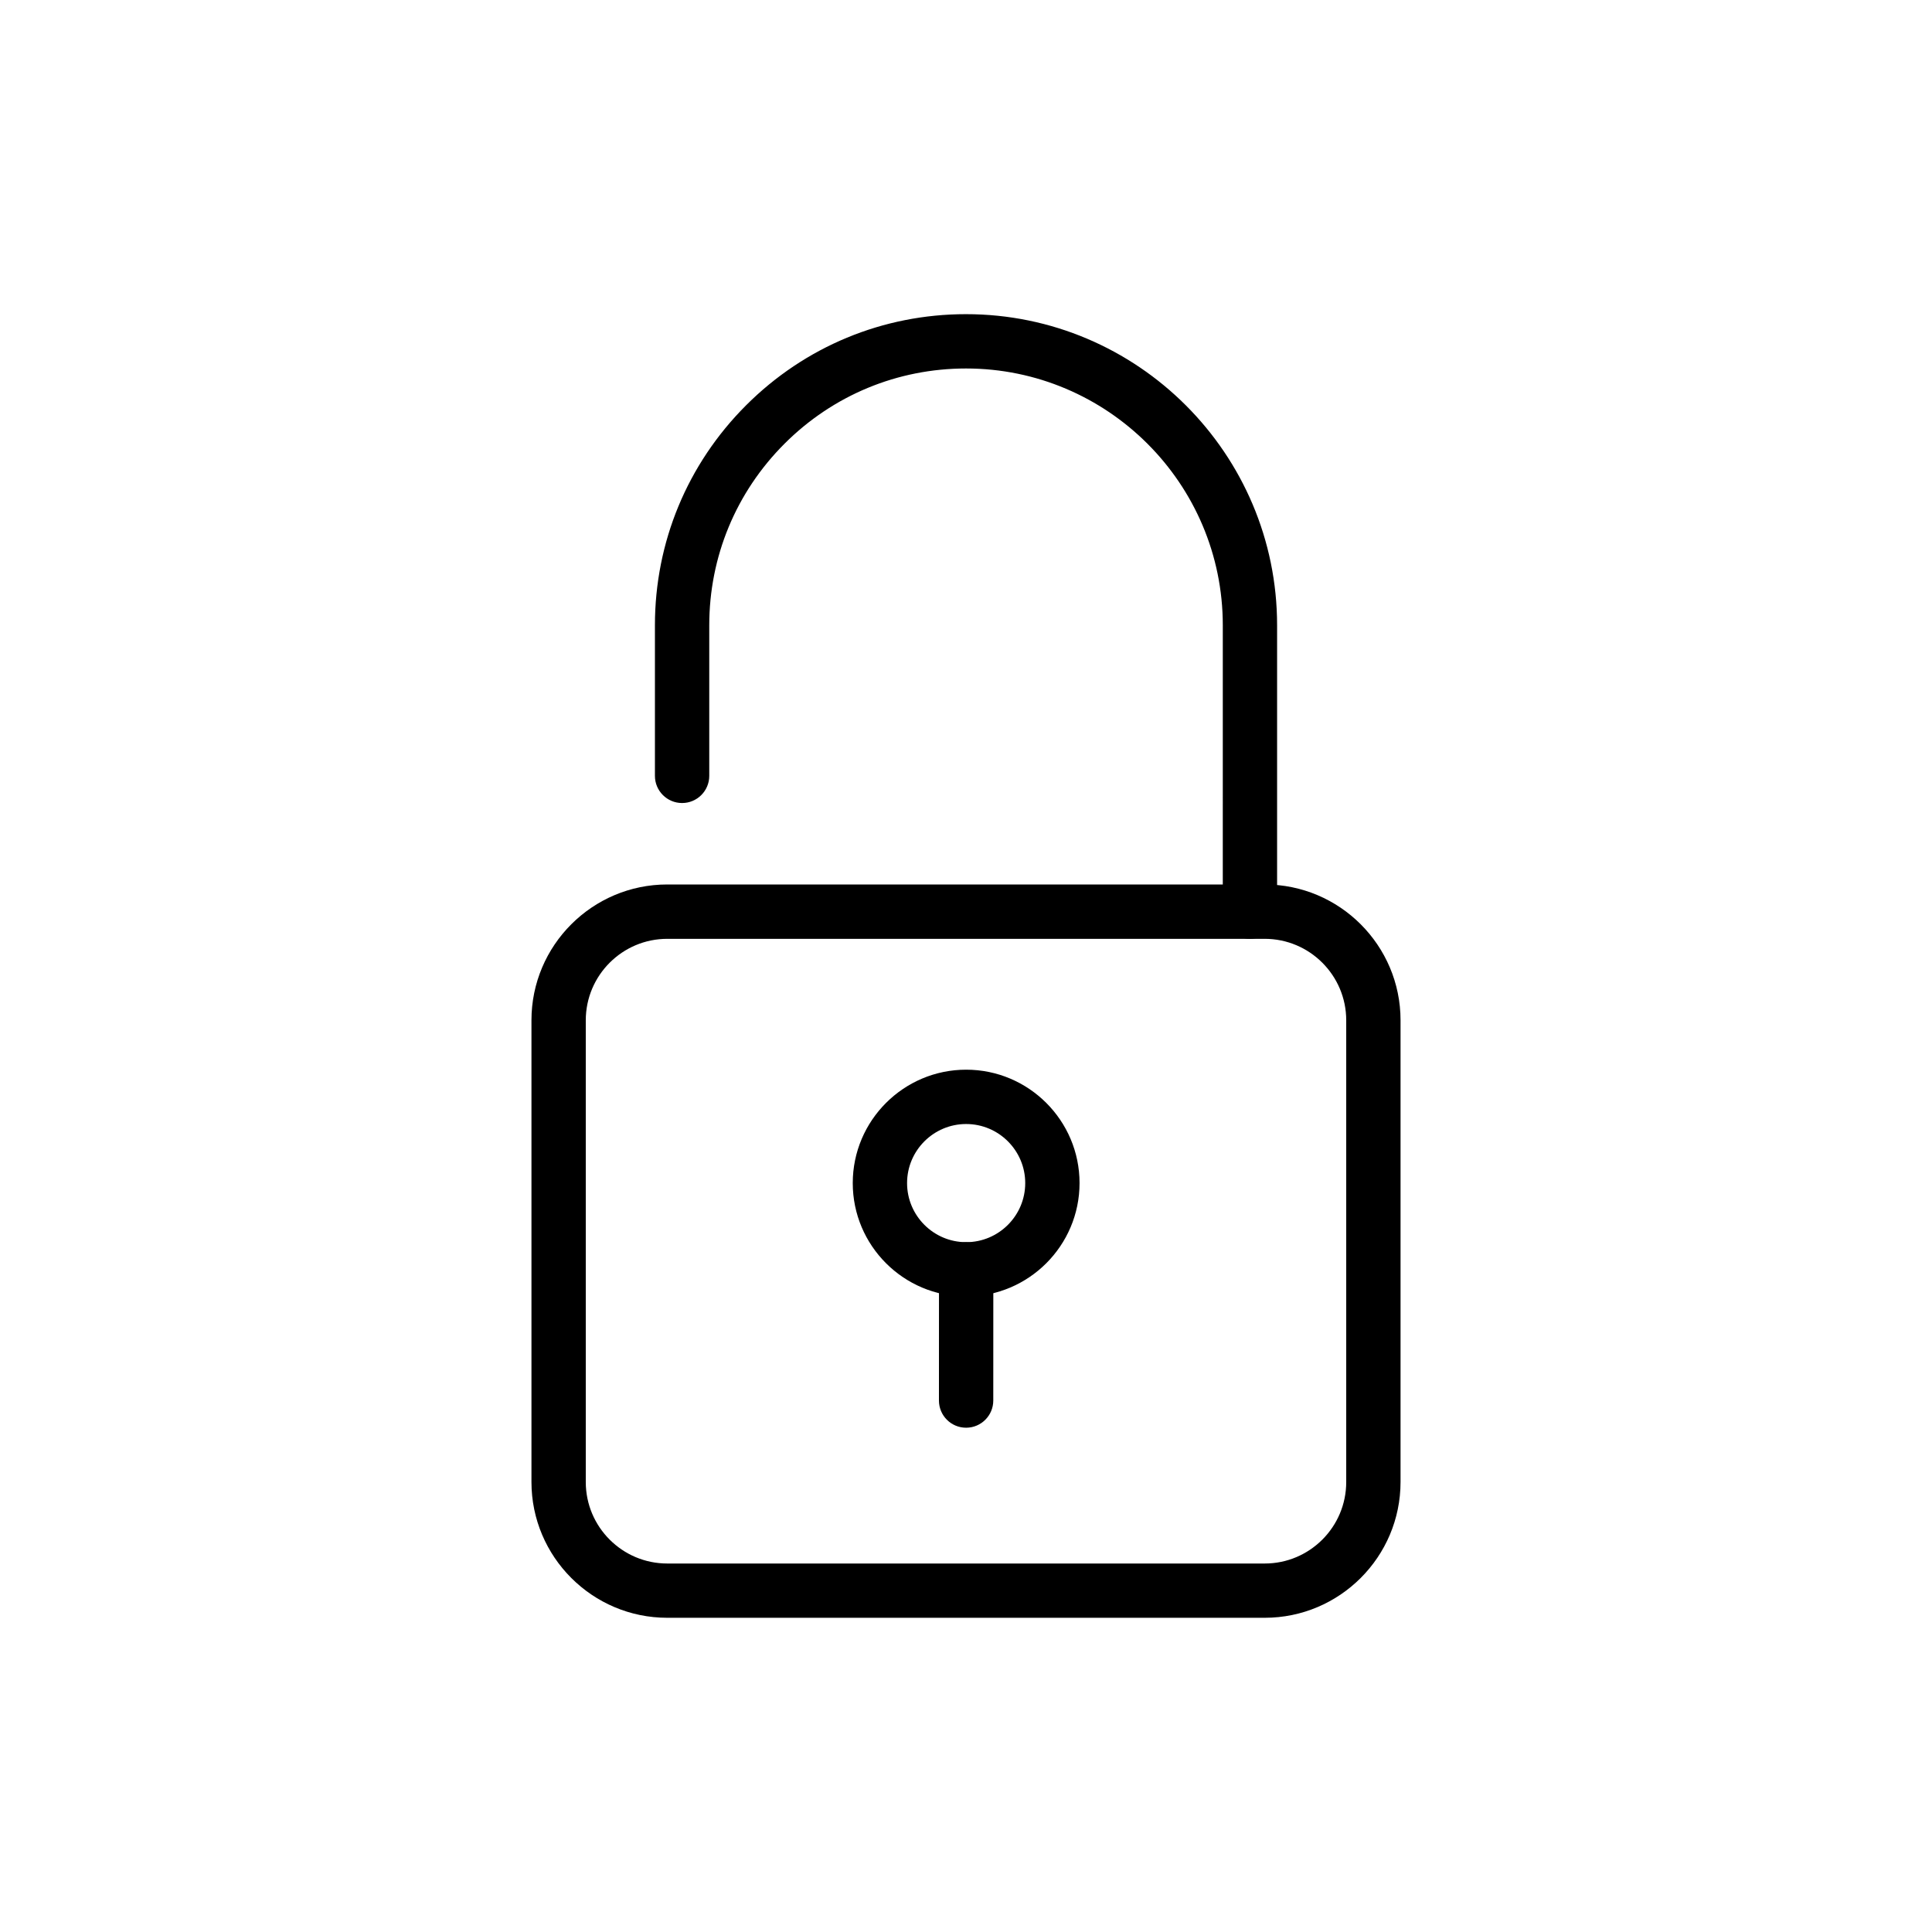 <?xml version="1.0" encoding="UTF-8"?>
<!-- Uploaded to: ICON Repo, www.svgrepo.com, Generator: ICON Repo Mixer Tools -->
<svg fill="#000000" width="800px" height="800px" version="1.1" viewBox="144 144 512 512" xmlns="http://www.w3.org/2000/svg">
 <g>
  <path d="m475.25 392.8c-3.977 0-7.199-3.223-7.199-7.199l0.004-75.898c0-37.523-30.523-68.051-68.047-68.051-18.16 0-35.25 7.082-48.109 19.941-12.855 12.859-19.938 29.941-19.938 48.109v39.91c0 3.977-3.223 7.199-7.199 7.199-3.977 0-7.199-3.223-7.199-7.199v-39.91c0-22.012 8.578-42.711 24.152-58.289 15.582-15.578 36.281-24.156 58.289-24.156 45.457 0 82.441 36.984 82.441 82.445v75.898c0.004 3.977-3.219 7.199-7.195 7.199z"/>
  <path d="m400.04 487.58c-16.57 0-30.051-13.48-30.051-30.051 0-16.57 13.48-30.051 30.051-30.051 16.57 0 30.051 13.48 30.051 30.051 0 16.57-13.48 30.051-30.051 30.051zm0-45.703c-8.633 0-15.656 7.023-15.656 15.656s7.023 15.656 15.656 15.656c8.633 0 15.656-7.023 15.656-15.656s-7.023-15.656-15.656-15.656z"/>
  <path d="m400.03 522.36h-0.004c-3.977 0-7.195-3.227-7.195-7.199l0.012-34.773c0-3.977 3.223-7.195 7.199-7.195h0.004c3.977 0 7.195 3.227 7.195 7.199l-0.012 34.773c-0.004 3.973-3.227 7.195-7.199 7.195z"/>
  <path d="m479.17 572.73h-158.34c-19.84 0-35.988-16.145-35.988-35.988v-122.36c0-19.84 16.145-35.988 35.988-35.988h158.34c19.84 0 35.988 16.145 35.988 35.988v122.36c0 19.844-16.145 35.988-35.988 35.988zm-158.34-179.93c-11.906 0-21.594 9.684-21.594 21.594v122.36c0 11.906 9.684 21.594 21.594 21.594h158.34c11.906 0 21.594-9.684 21.594-21.594v-122.36c0-11.906-9.684-21.594-21.594-21.594z"/>
 </g>
</svg>